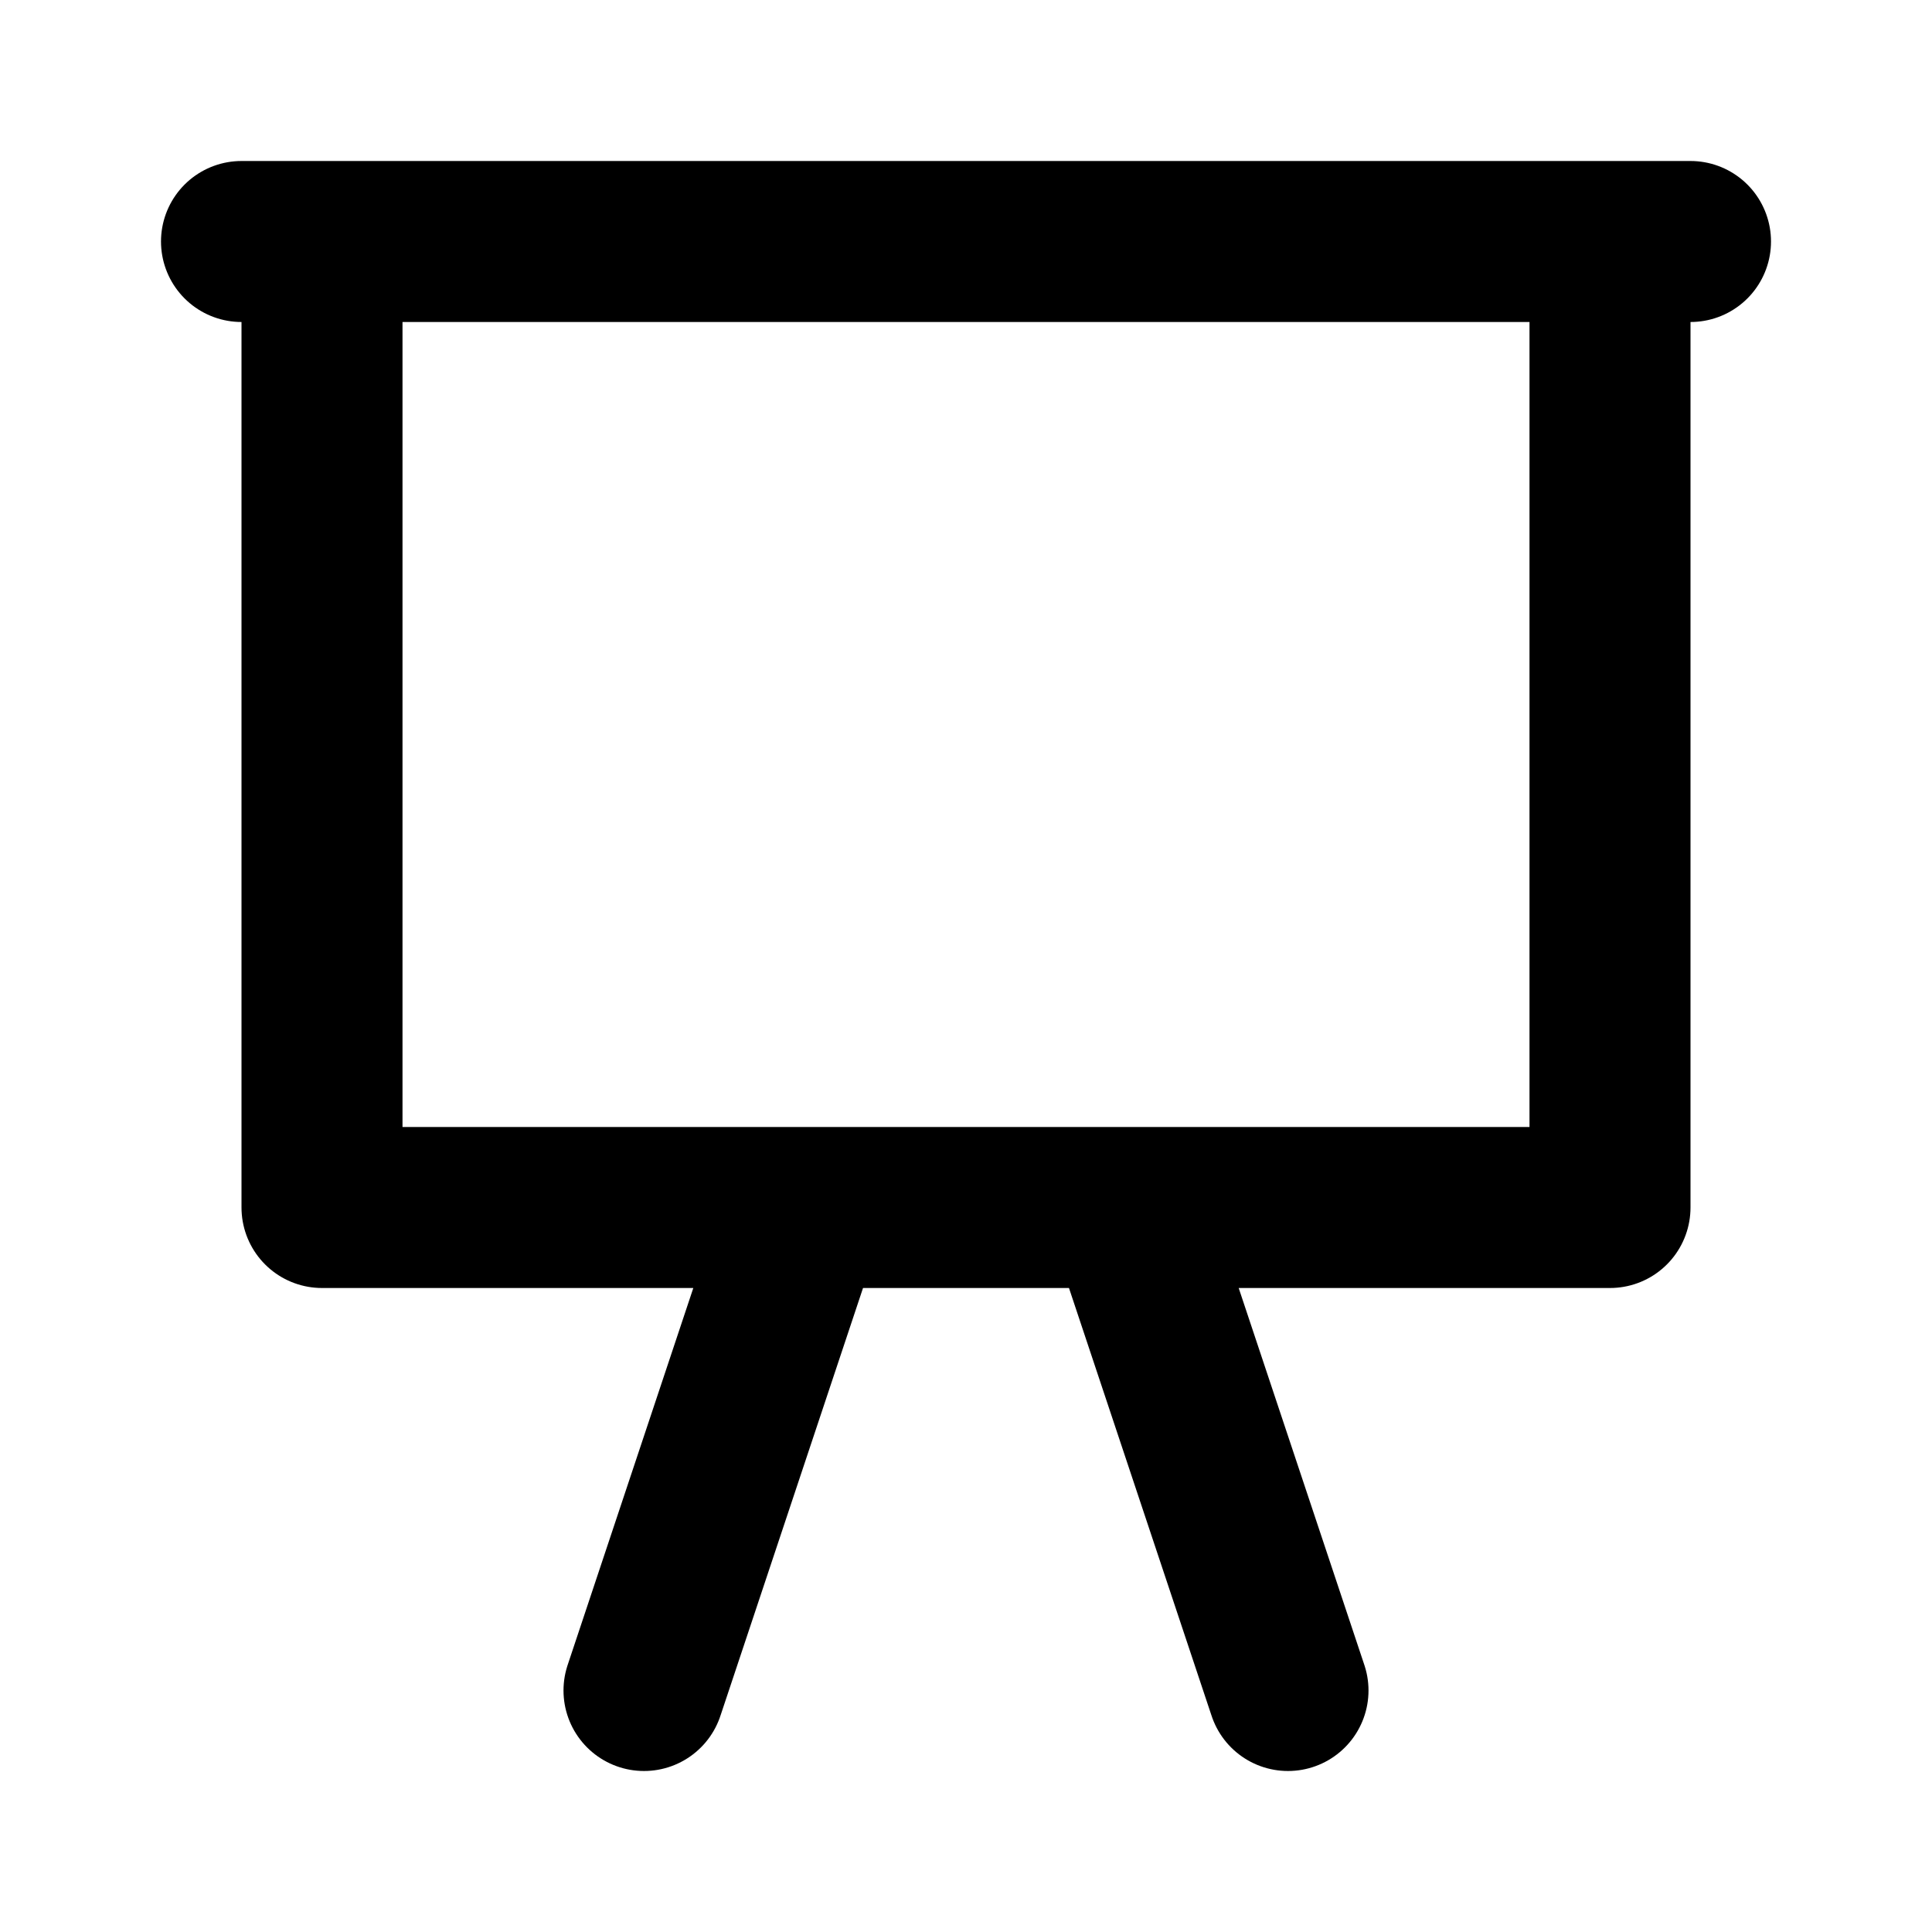 <?xml version="1.0" ?><!-- Uploaded to: SVG Repo, www.svgrepo.com, Generator: SVG Repo Mixer Tools -->
<svg width="800px" height="800px" viewBox="0 0 24 24" fill="none" xmlns="http://www.w3.org/2000/svg"><path d="M3 3H4M21 3H20M20 3V15H14M20 3H4M4 3V15H10M10 15L8 21M10 15H14M14 15L16 21" stroke="#000000" stroke-linecap="round" stroke-linejoin="round" stroke-width="2"/></svg>